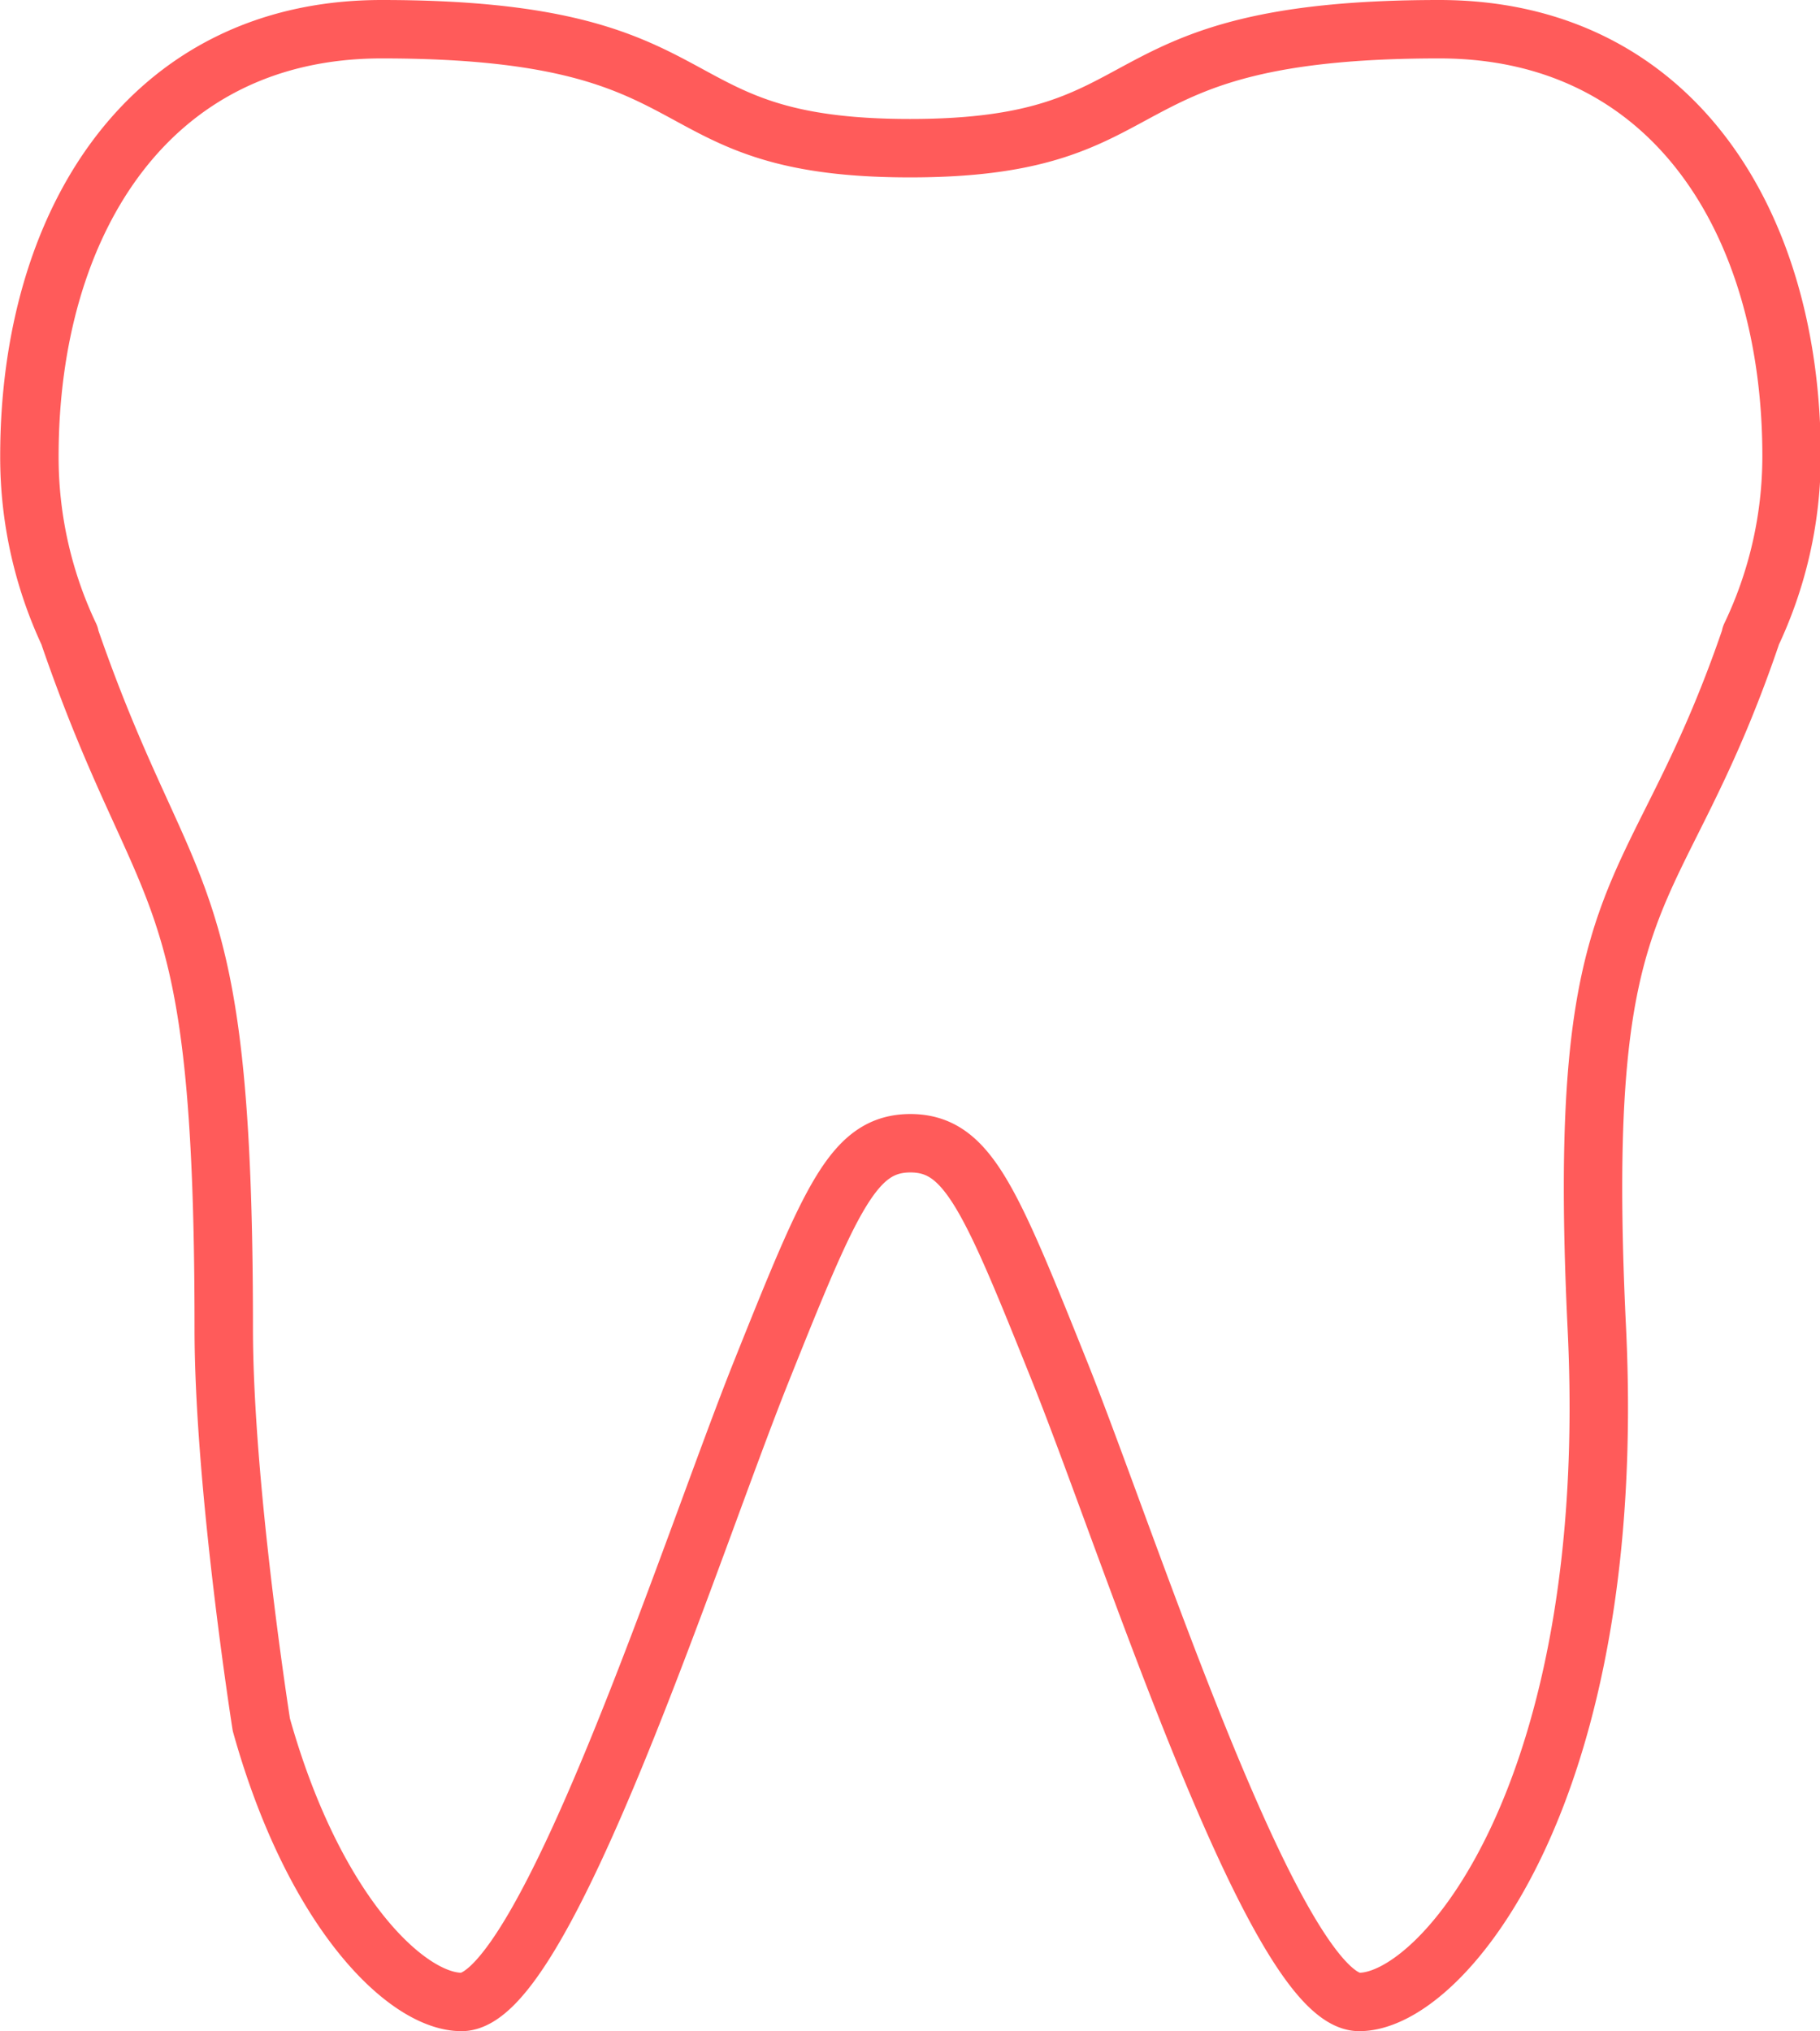 <svg xmlns="http://www.w3.org/2000/svg" viewBox="0 0 93.46 104.31"><g id="Calque_2" data-name="Calque 2"><g id="design"><path d="M46.73,58.71c2.94,0,4.08,2.72,7.7,11.76S65.5,102.81,69.8,102.81,83.15,92,82,68.22s2.94-21,7.9-35.51l0-.05A21.39,21.39,0,0,0,92,23.42c0-12-6.13-21.92-18.09-21.92C56,1.5,60.3,7.61,46.73,7.61h0c-13.57,0-9.23-6.11-27.13-6.11-12,0-18.09,10-18.09,21.92a21.39,21.39,0,0,0,2.07,9.24l0,.05c5,14.47,7.91,11.73,7.91,35.51,0,8.11,1.93,20.35,1.93,20.35,2.71,9.68,7.49,14.24,10.28,14.24,4.3,0,11.76-23.29,15.38-32.34s4.76-11.76,7.69-11.76" style="fill:none;stroke:#ff5b5a;stroke-linecap:round;stroke-linejoin:round;stroke-width:3px"/></g></g></svg>